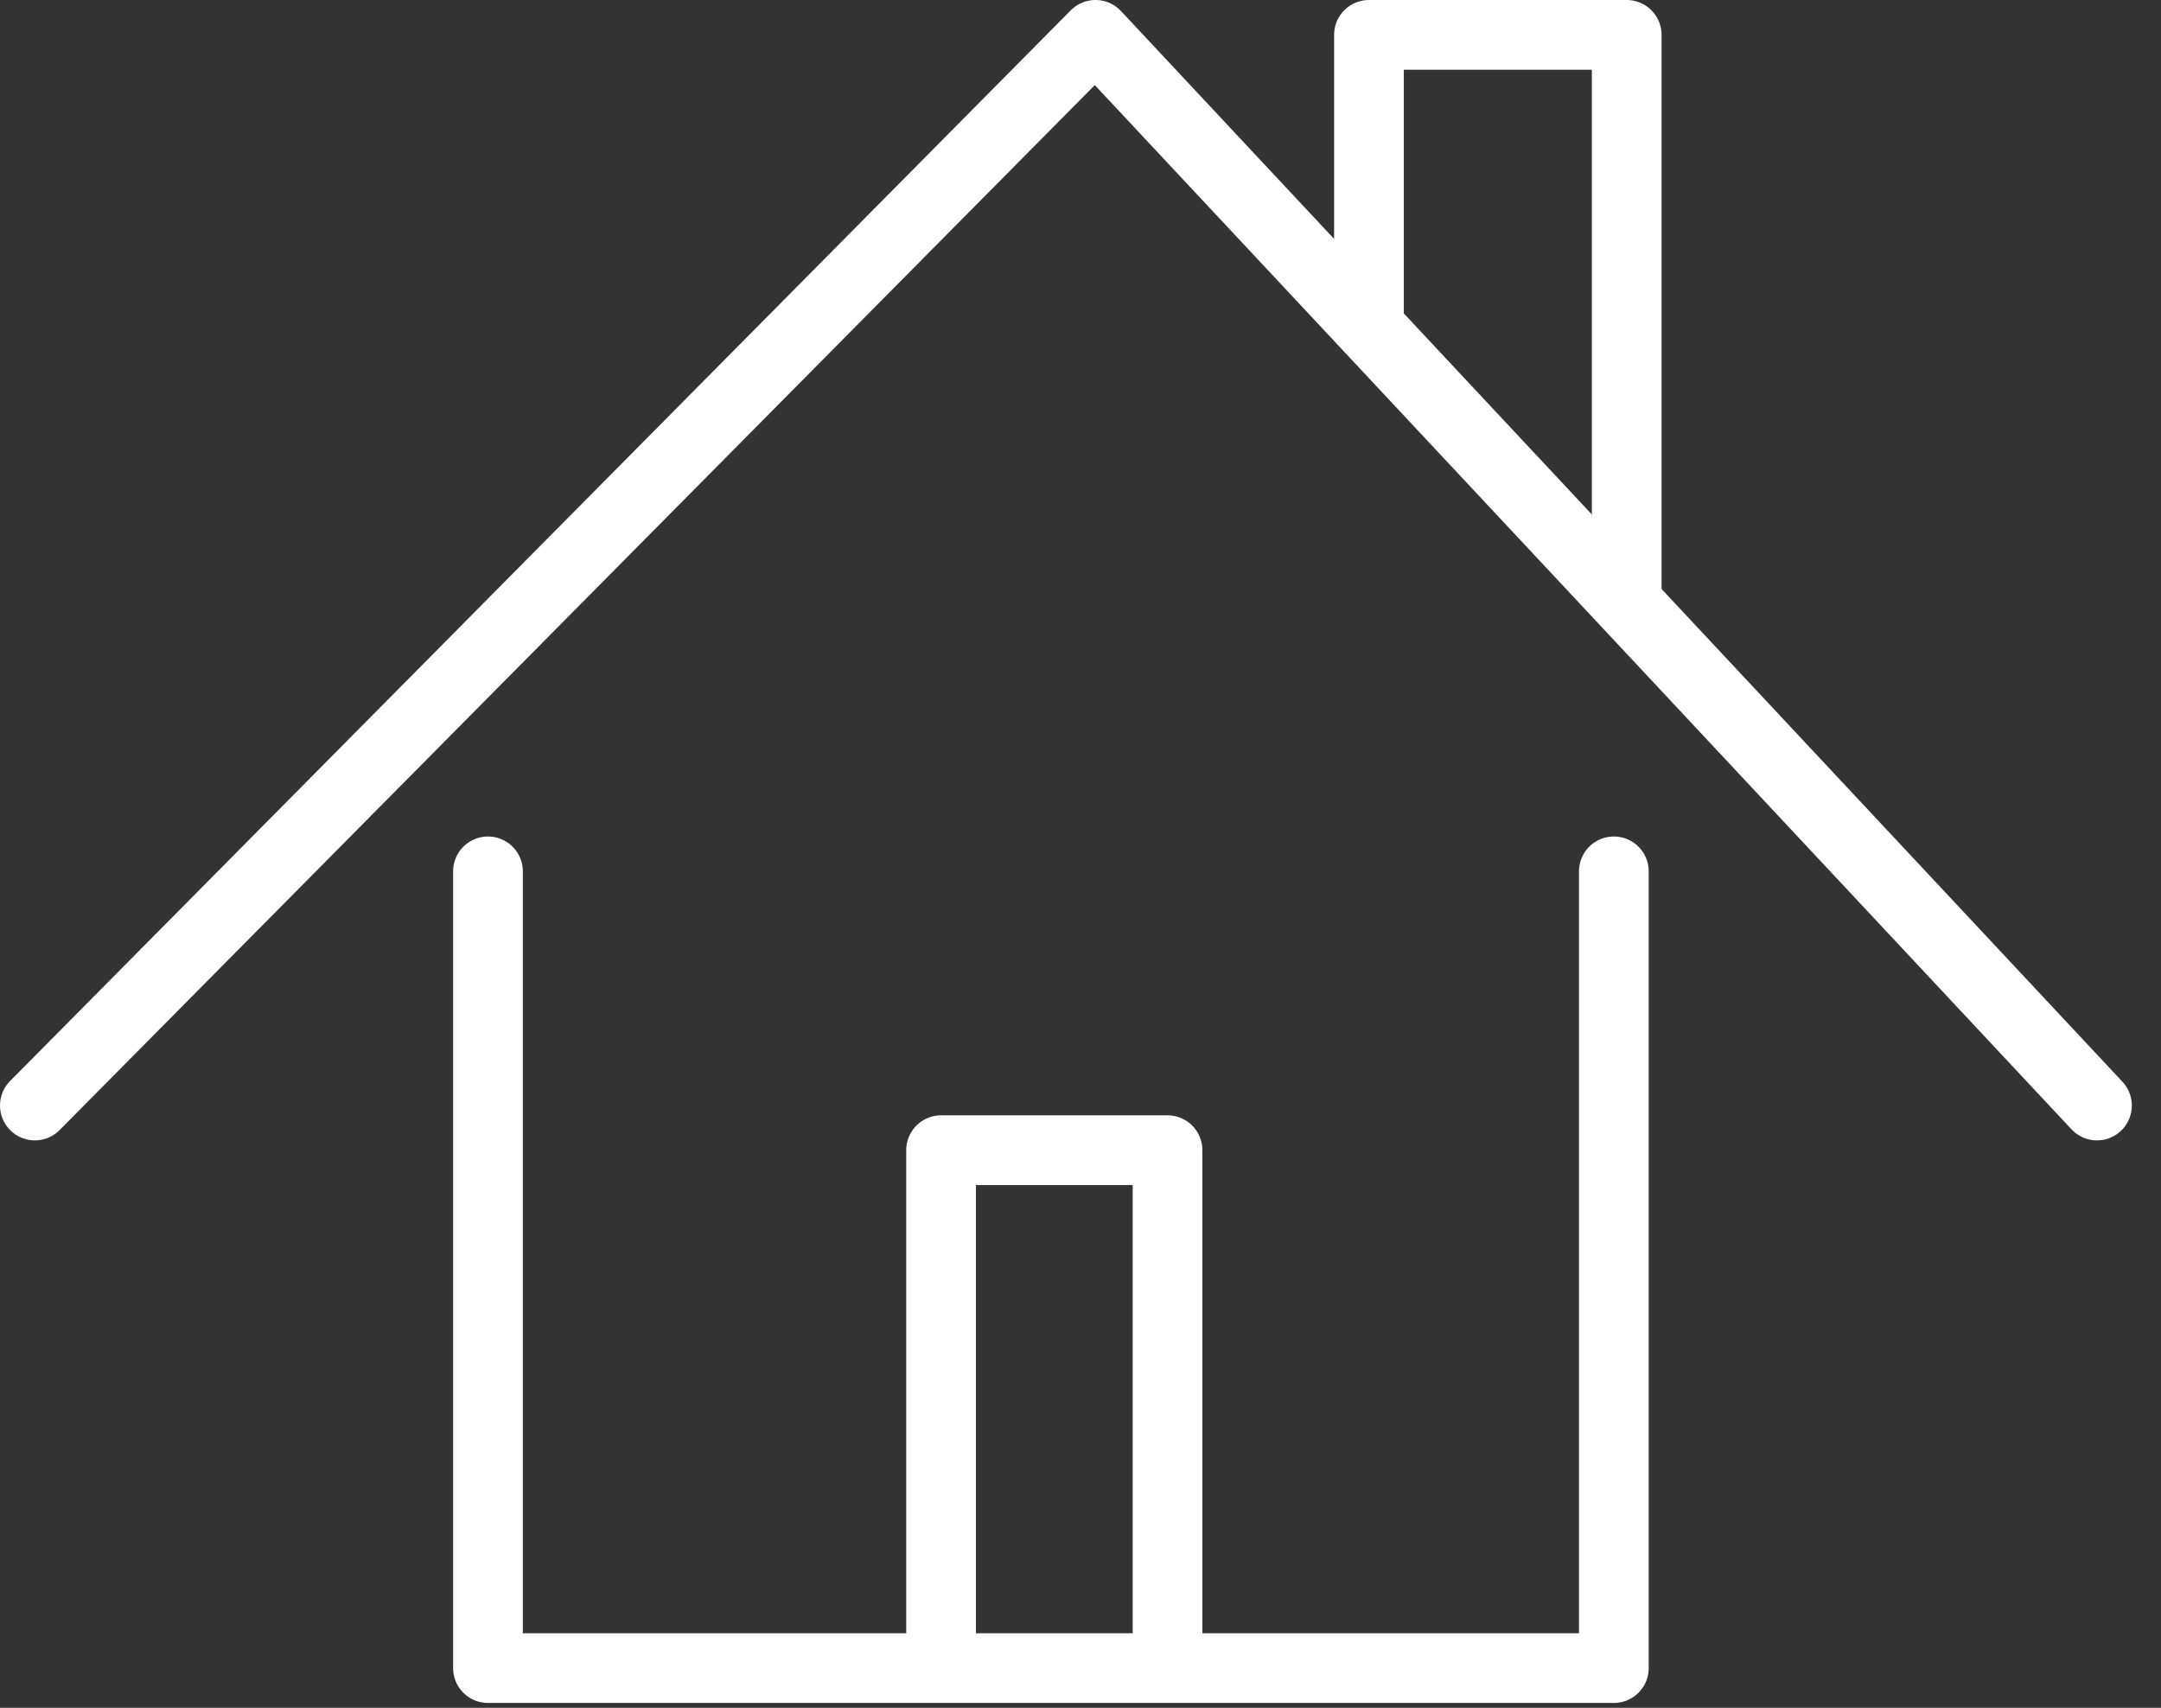 <?xml version="1.0" encoding="UTF-8"?>
<svg width="62px" height="49px" viewBox="0 0 62 49" version="1.1" xmlns="http://www.w3.org/2000/svg" xmlns:xlink="http://www.w3.org/1999/xlink">
    <rect x="0" y="0" width="62" height="49" fill="#333333" stroke="none"/>
    <!-- Generator: Sketch 50.2 (55047) - http://www.bohemiancoding.com/sketch -->
    <title>Mortgages - ICON Copy</title>
    <desc>Created with Sketch.</desc>
    <defs>
        <rect id="path-1" x="0" y="0" width="64" height="64"></rect>
    </defs>
    <g id="FTHB-page-v2" stroke="none" stroke-width="1" fill="none" fill-rule="evenodd">
        <g id="FTHB_visD-Copy-2" transform="translate(-592, -3408)">
            <g id="Group-35" transform="translate(0, 3092)">
                <g id="Group-28" transform="translate(415, 216)">
                    <g id="Mortgages---ICON-Copy" transform="translate(176, 92)">
                        <mask id="mask-2" fill="white">
                            <use xlink:href="#path-1"></use>
                        </mask>
                        <g id="Mask"></g>
                        <g id="Mortgages---ICON" mask="url(#mask-2)" stroke="#FFFFFF" stroke-linecap="round" stroke-linejoin="round" stroke-width="2">
                            <g transform="translate(2, 9)">
                                <polyline id="Stroke-1" points="45.302 24 45.302 46.86 13 46.86 13 24"></polyline>
                                <polyline id="Stroke-3" points="0 30.719 30.431 0 59.163 30.719"></polyline>
                                <polyline id="Stroke-5" points="45.671 16.071 45.671 0 38.276 0 38.276 8.368"></polyline>
                                <polyline id="Stroke-7" points="32.497 46.584 32.497 32 26 32 26 46.584"></polyline>
                            </g>
                        </g>
                    </g>
                </g>
            </g>
        </g>
    </g>
</svg>